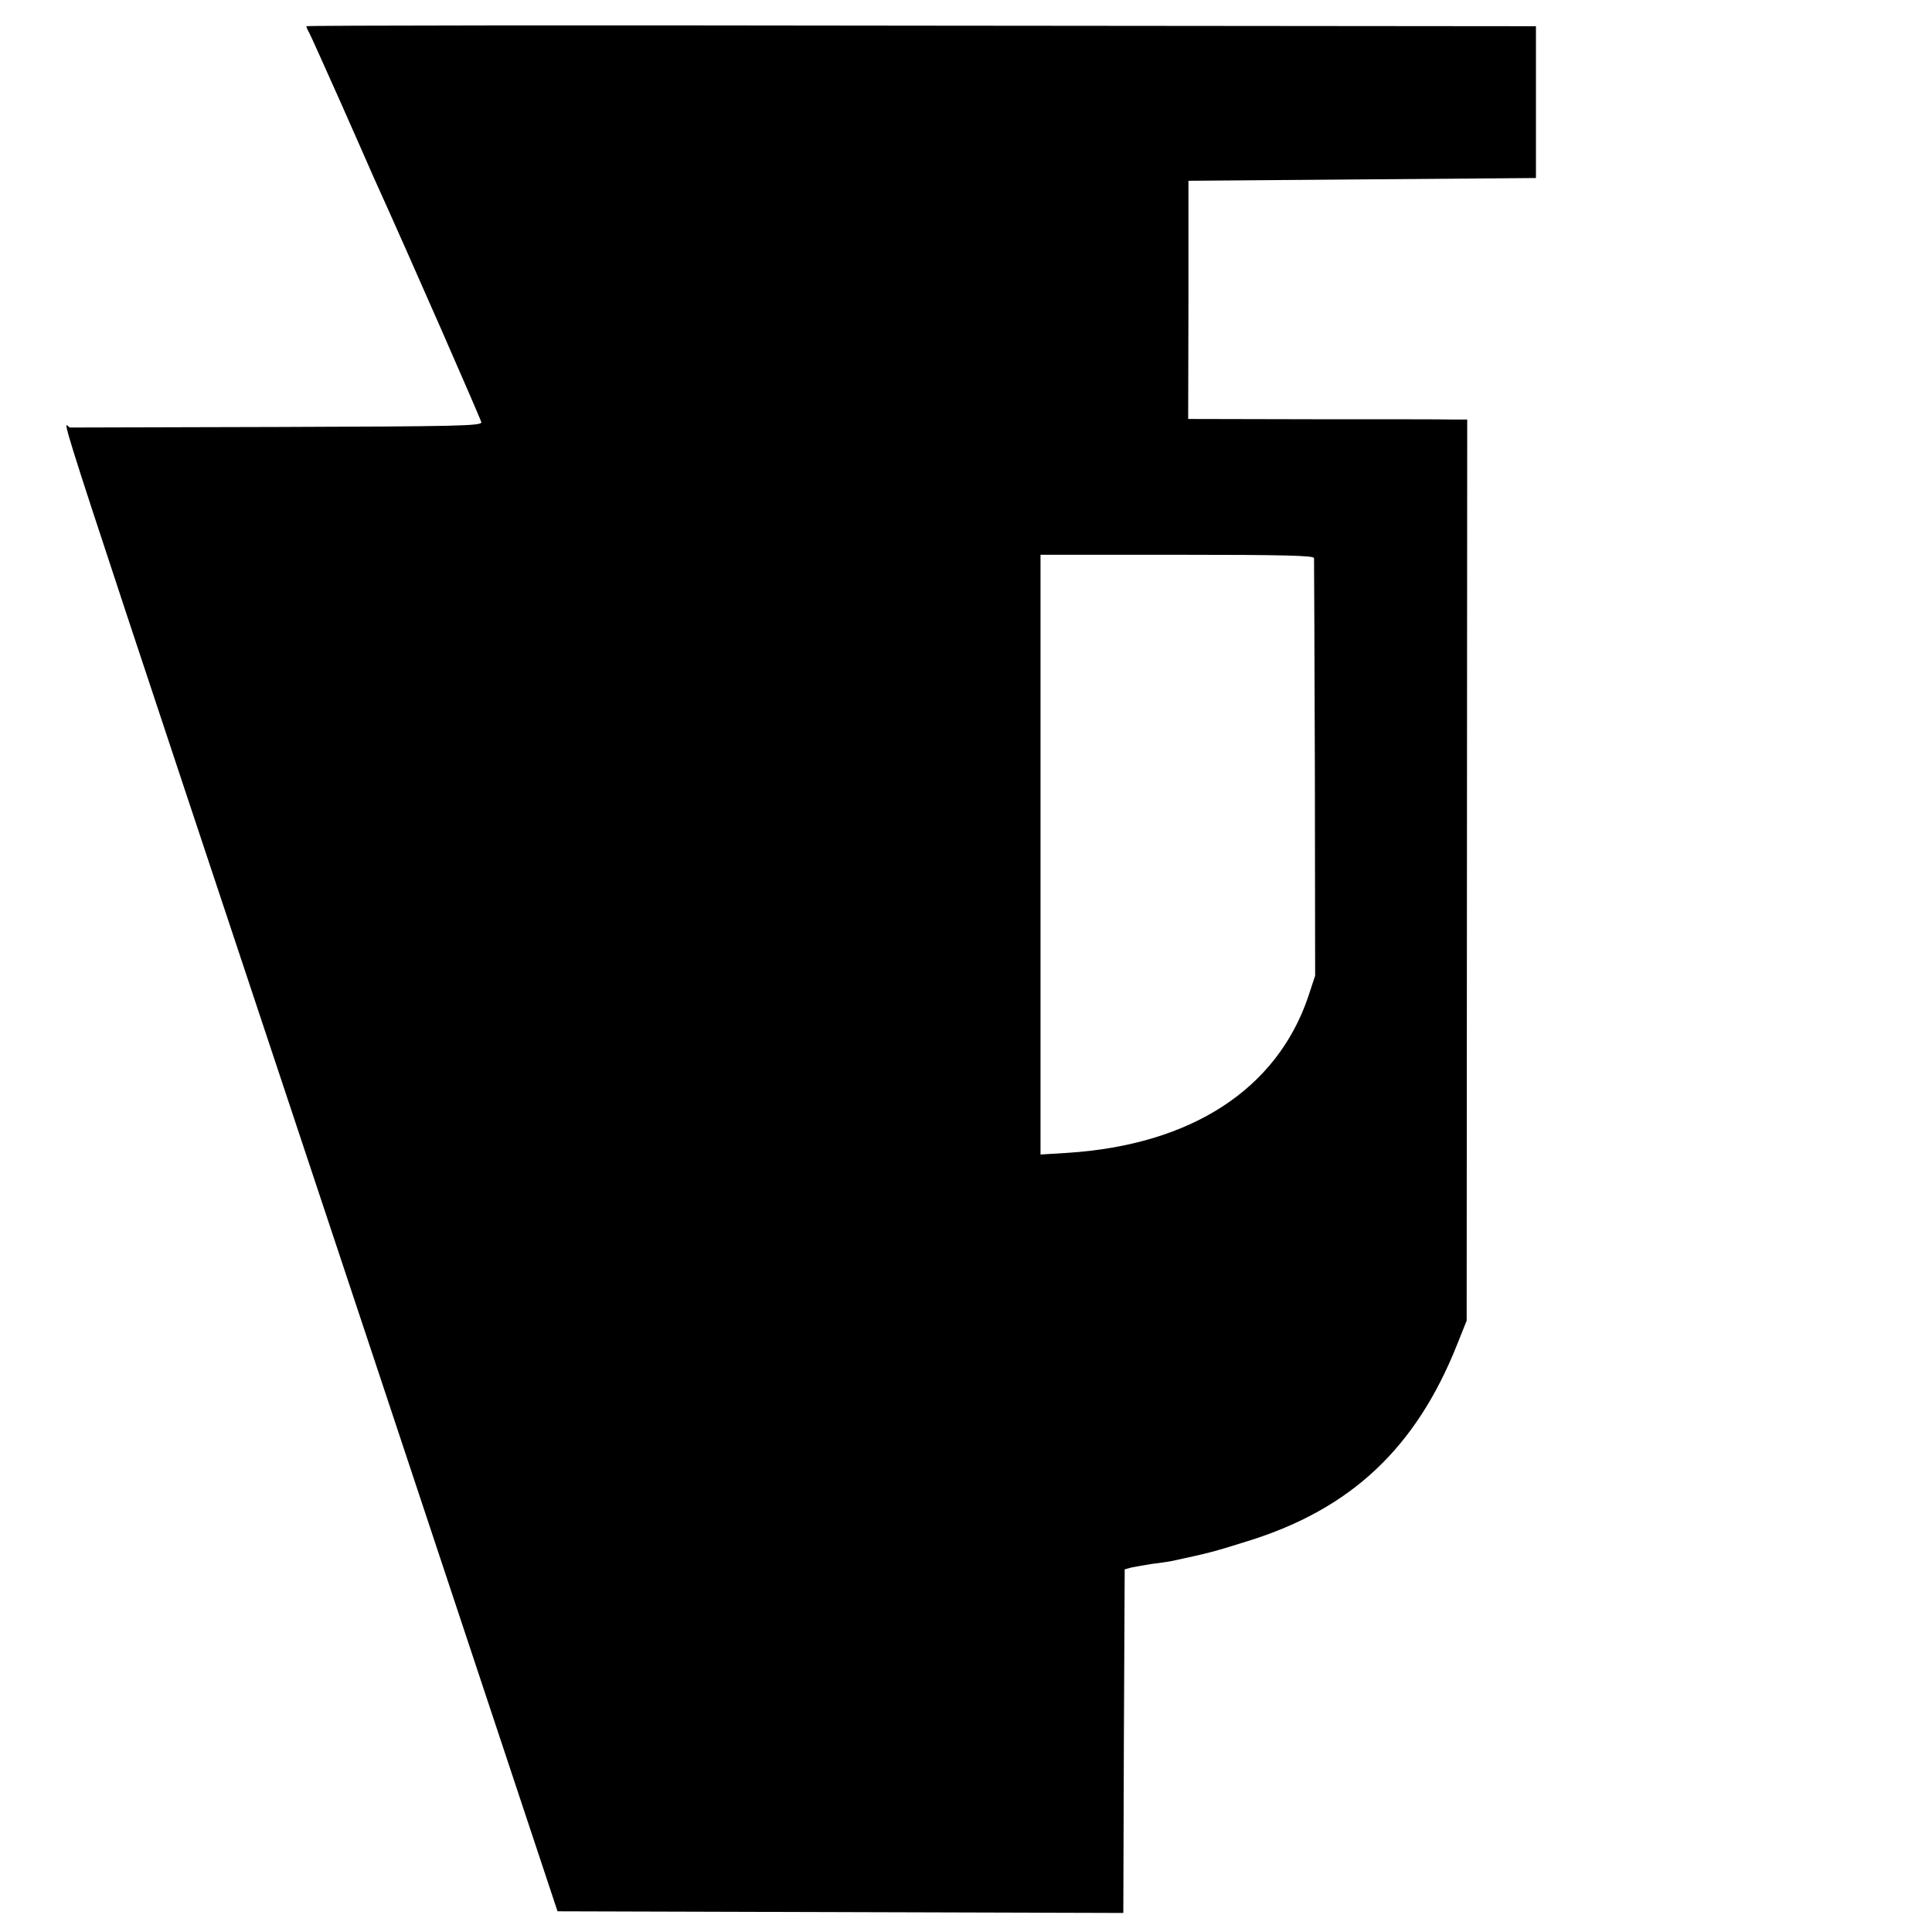 <?xml version="1.0" standalone="no"?>
<!DOCTYPE svg PUBLIC "-//W3C//DTD SVG 20010904//EN"
 "http://www.w3.org/TR/2001/REC-SVG-20010904/DTD/svg10.dtd">
<svg version="1.0" xmlns="http://www.w3.org/2000/svg"
 width="700pt" height="700pt" viewBox="0 0 700 700"
 preserveAspectRatio="xMidYMid meet">
<g transform="translate(0,700) scale(0.1,-0.1)"
fill="#000000" stroke="none">
<path d="M1110 6905 c0 -3 4 -13 10 -23 5 -9 57 -125 116 -257 58 -132 112
-253 119 -270 133 -293 387 -874 389 -885 1 -13 -87 -15 -734 -17 -404 -1
-744 -2 -756 -2 -23 -1 -139 356 1120 -3431 l646 -1945 1025 -3 1025 -3 2 622
3 623 26 7 c15 3 49 9 75 13 27 3 58 8 69 10 134 29 148 32 275 72 375 116
611 338 760 714 l34 85 1 1633 1 1632 -55 0 c-31 1 -258 1 -506 1 l-450 1 1
431 0 432 630 5 629 5 0 275 0 275 -2228 2 c-1225 2 -2227 1 -2227 -2z m3651
-1927 c0 -7 2 -350 3 -763 l1 -750 -25 -76 c-114 -336 -424 -537 -872 -566
l-98 -6 0 1087 0 1086 495 0 c389 0 495 -3 496 -12z"/>
</g>
</svg>
